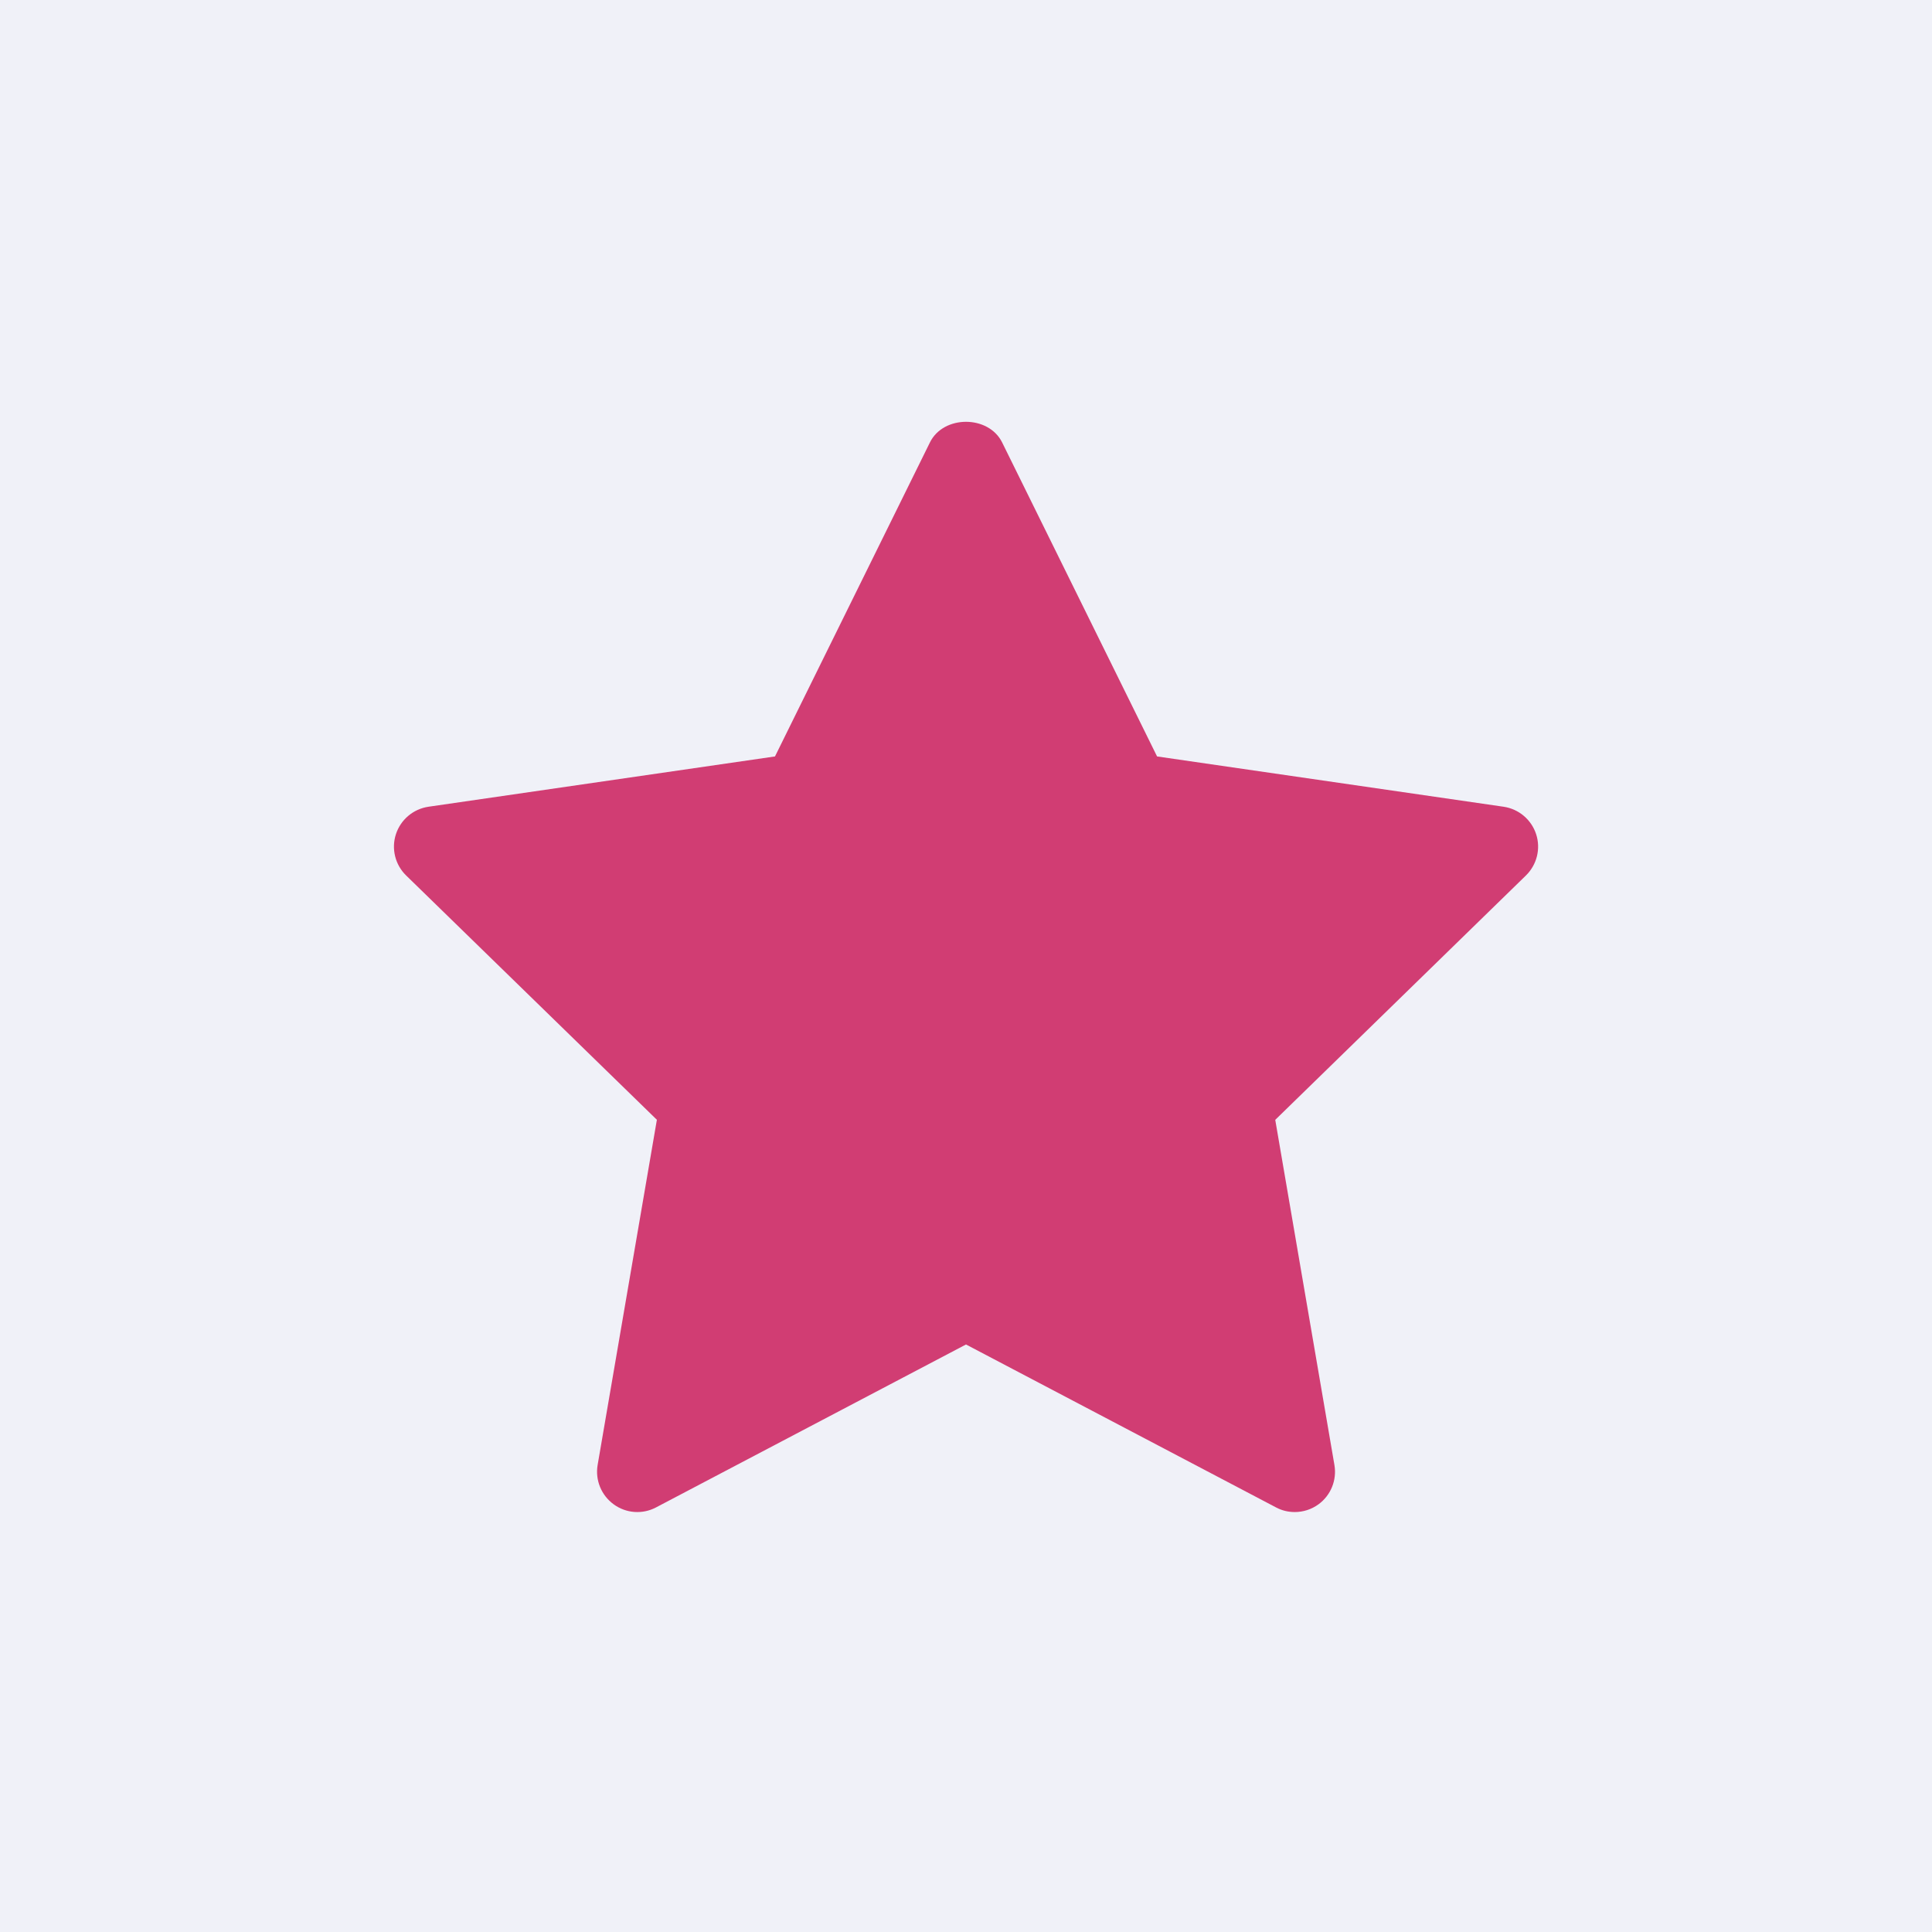 <svg width="30" height="30" viewBox="0 0 30 30" fill="none" xmlns="http://www.w3.org/2000/svg">
<rect width="30" height="30" fill="#F0F1F8"/>
<path d="M23.695 13.594L19.802 17.389L20.721 22.749C20.761 22.983 20.665 23.22 20.472 23.36C20.363 23.439 20.234 23.479 20.105 23.479C20.005 23.479 19.905 23.456 19.814 23.407L15 20.877L10.187 23.407C9.977 23.518 9.722 23.5 9.529 23.359C9.337 23.219 9.24 22.983 9.28 22.748L10.2 17.388L6.306 13.594C6.136 13.428 6.074 13.179 6.148 12.953C6.222 12.727 6.417 12.562 6.653 12.527L12.034 11.746L14.44 6.87C14.65 6.443 15.35 6.443 15.561 6.87L17.967 11.746L23.348 12.527C23.584 12.562 23.779 12.727 23.853 12.953C23.927 13.179 23.865 13.427 23.695 13.594Z" fill="#D13D73"/>
</svg>
